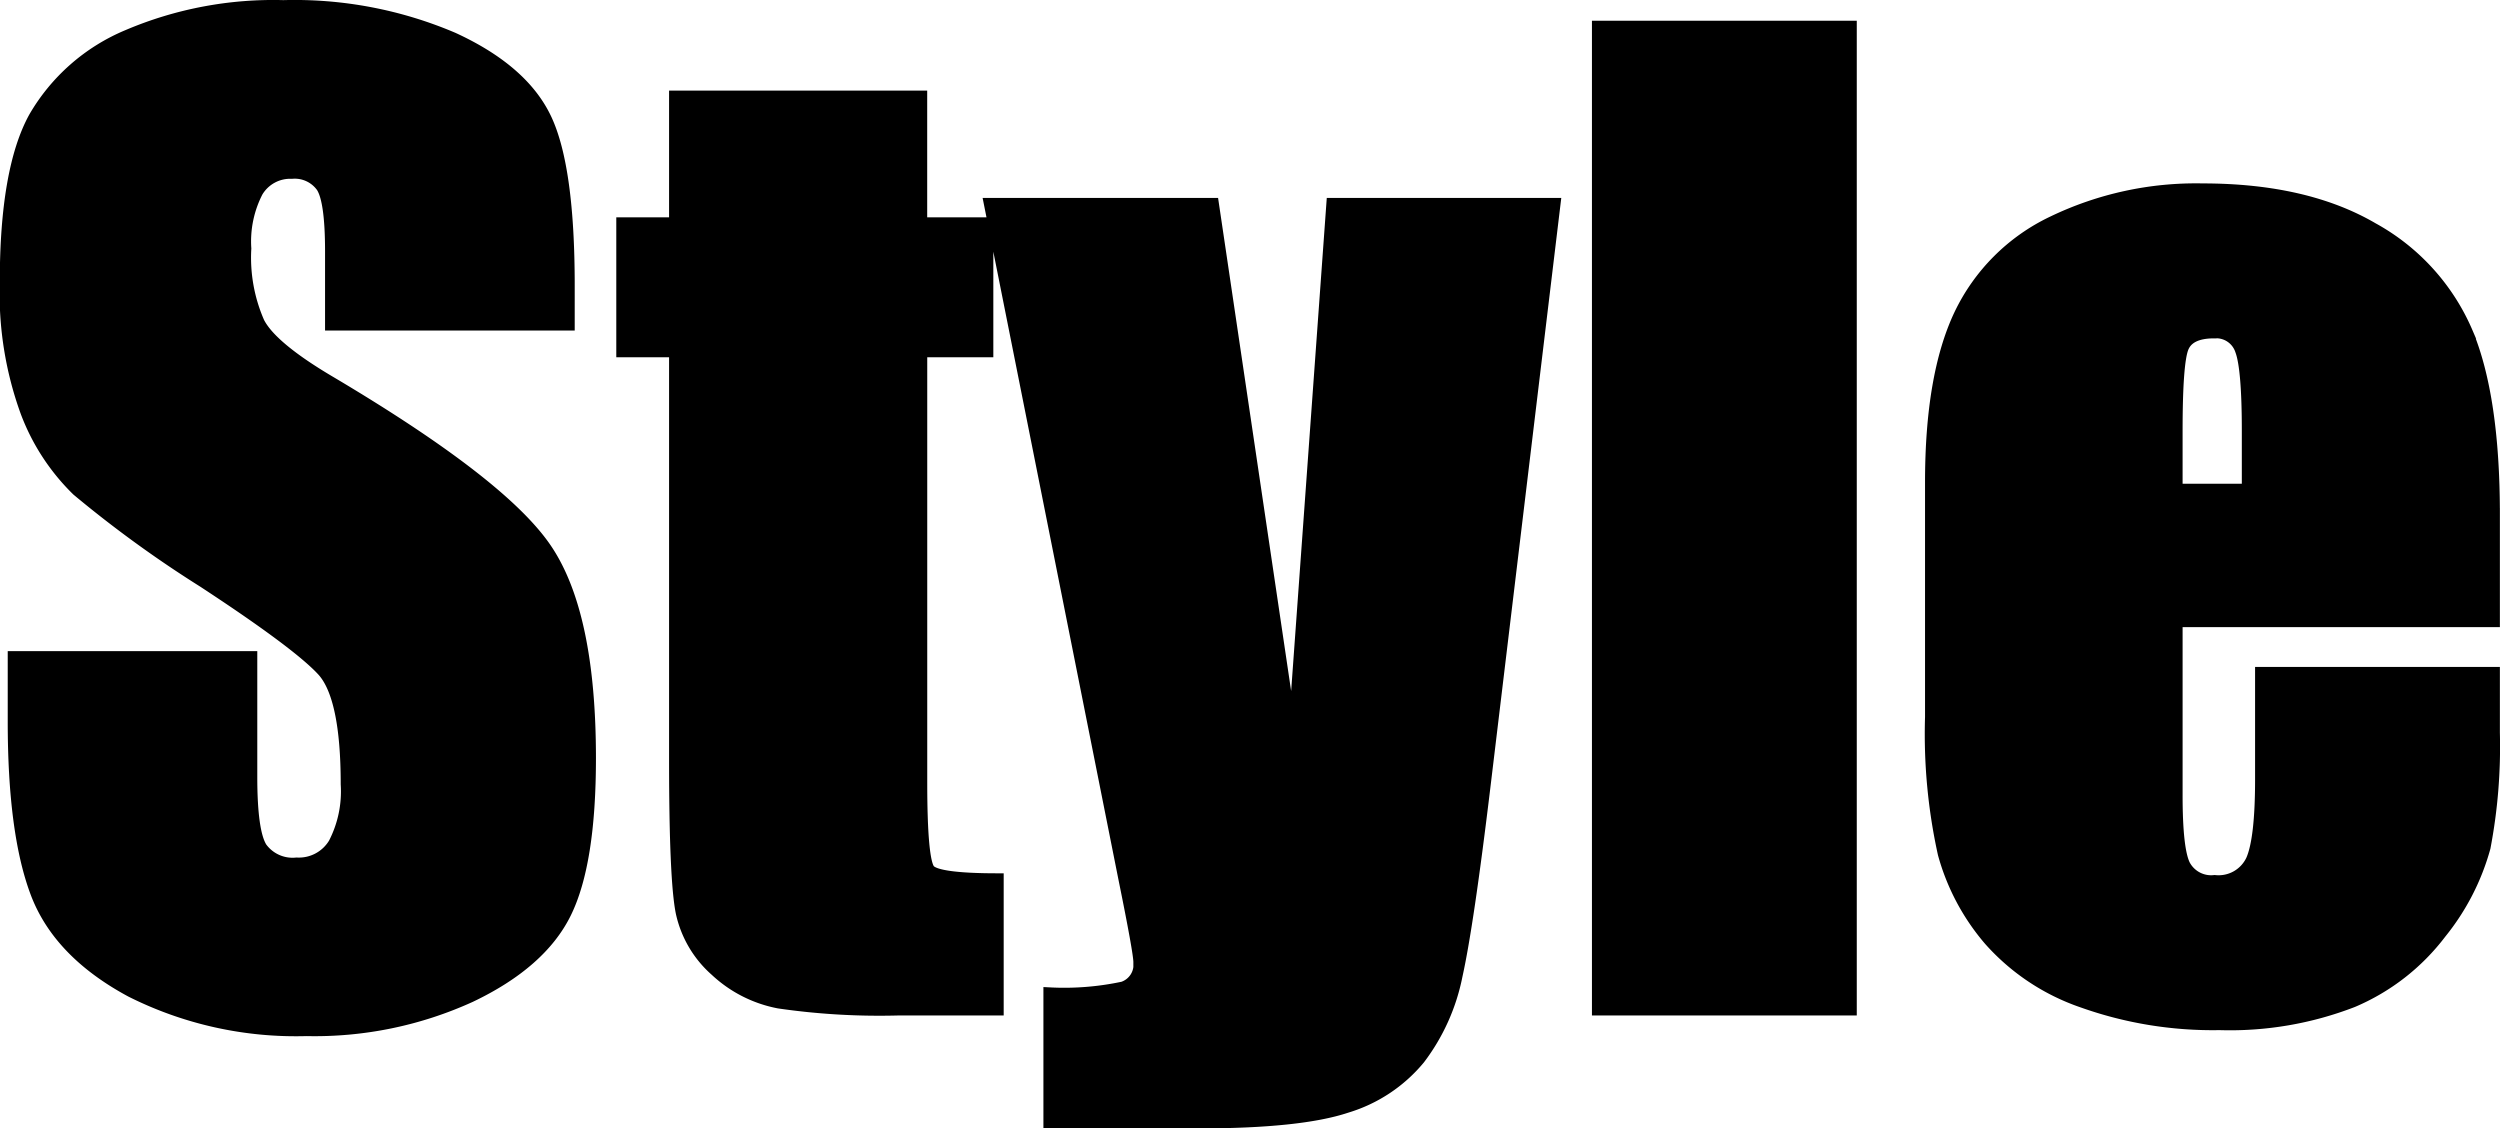 <svg xmlns="http://www.w3.org/2000/svg" width="201.188" height="90.81" viewBox="0 0 201.188 90.81">
  <defs>
    <style>
      .cls-1 {
        stroke: #000;
        stroke-width: 1px;
        fill-rule: evenodd;
      }
    </style>
  </defs>
  <path id="Style" class="cls-1" d="M865.312,1267.41q0-9.42-1.831-13.35t-7.47-6.52a32.494,32.494,0,0,0-13.648-2.59,29.874,29.874,0,0,0-12.5,2.37,15.617,15.617,0,0,0-7.5,6.57q-2.319,4.2-2.319,13.28a27.9,27.9,0,0,0,1.636,10.35,17.26,17.26,0,0,0,4.126,6.35,93.894,93.894,0,0,0,10.156,7.37q7.665,5.025,9.619,7.18,1.9,2.145,1.9,9.13a9.156,9.156,0,0,1-1,4.78,3.342,3.342,0,0,1-3.052,1.62,3.129,3.129,0,0,1-2.856-1.27c-0.537-.85-0.806-2.75-0.806-5.72v-9.62H820.684v5.18q0,8.895,1.806,13.72t7.642,7.96a29.511,29.511,0,0,0,14.087,3.12,30.178,30.178,0,0,0,13.183-2.71q5.664-2.7,7.642-6.71t1.977-12.45q0-11.625-3.564-16.85t-17.29-13.37q-4.788-2.82-5.809-4.83a13.007,13.007,0,0,1-1.071-5.96,8.778,8.778,0,0,1,.952-4.59,3.112,3.112,0,0,1,2.808-1.52,2.71,2.71,0,0,1,2.441,1.12c0.489,0.75.733,2.49,0.733,5.23v5.86h19.091v-3.13Zm8.594-15.18v10.2h-4.248v10.26h4.248v32.91q0,9.66.537,12.28a8.64,8.64,0,0,0,2.735,4.64,10.209,10.209,0,0,0,5.078,2.58,56.327,56.327,0,0,0,9.619.56h7.959v-10.44q-4.834,0-5.493-.74c-0.44-.49-0.659-2.86-0.659-7.13v-34.66H899v-10.26h-5.322v-10.2H873.906Zm52.893,8.64-3.161,43.75-6.482-43.75H899.248l10.8,54.2c0.814,4,1.222,6.27,1.222,6.79a1.958,1.958,0,0,1-1.321,2.07,22.673,22.673,0,0,1-5.918.47v10.35h11.961q8.2,0,11.937-1.25a12.111,12.111,0,0,0,5.835-3.88,16.28,16.28,0,0,0,3-6.69q0.9-4.05,2.241-15.18l5.637-46.88H926.8Zm21.375-14.26v79.05h20.312v-79.05H948.174Zm72.066,39.21q0-9.42-2.17-14.62a17.307,17.307,0,0,0-7.57-8.35q-5.385-3.15-13.694-3.15a26.524,26.524,0,0,0-12.011,2.61,15.759,15.759,0,0,0-7.52,7.52q-2.295,4.9-2.295,13.4v18.9a44.7,44.7,0,0,0,1.026,11.01,17.912,17.912,0,0,0,3.686,6.93,17.626,17.626,0,0,0,7.446,4.96,31.225,31.225,0,0,0,11.036,1.81,27.325,27.325,0,0,0,10.716-1.83,17.375,17.375,0,0,0,7.06-5.5,18.913,18.913,0,0,0,3.54-6.88,43.286,43.286,0,0,0,.75-9.23v-4.79h-18.7v8.55q0,4.83-.75,6.52a2.974,2.974,0,0,1-3.007,1.68,2.459,2.459,0,0,1-2.441-1.27q-0.636-1.26-.635-5.66v-14.02h25.533v-8.59Zm-25.533-1.95v-4.74q0-5.46.488-6.71c0.325-.83,1.172-1.25,2.539-1.25a2.123,2.123,0,0,1,2.2,1.47c0.359,0.97.539,3.14,0.539,6.49v4.74h-5.763Z" transform="translate(-819.562 -1244.44)"/>
</svg>
